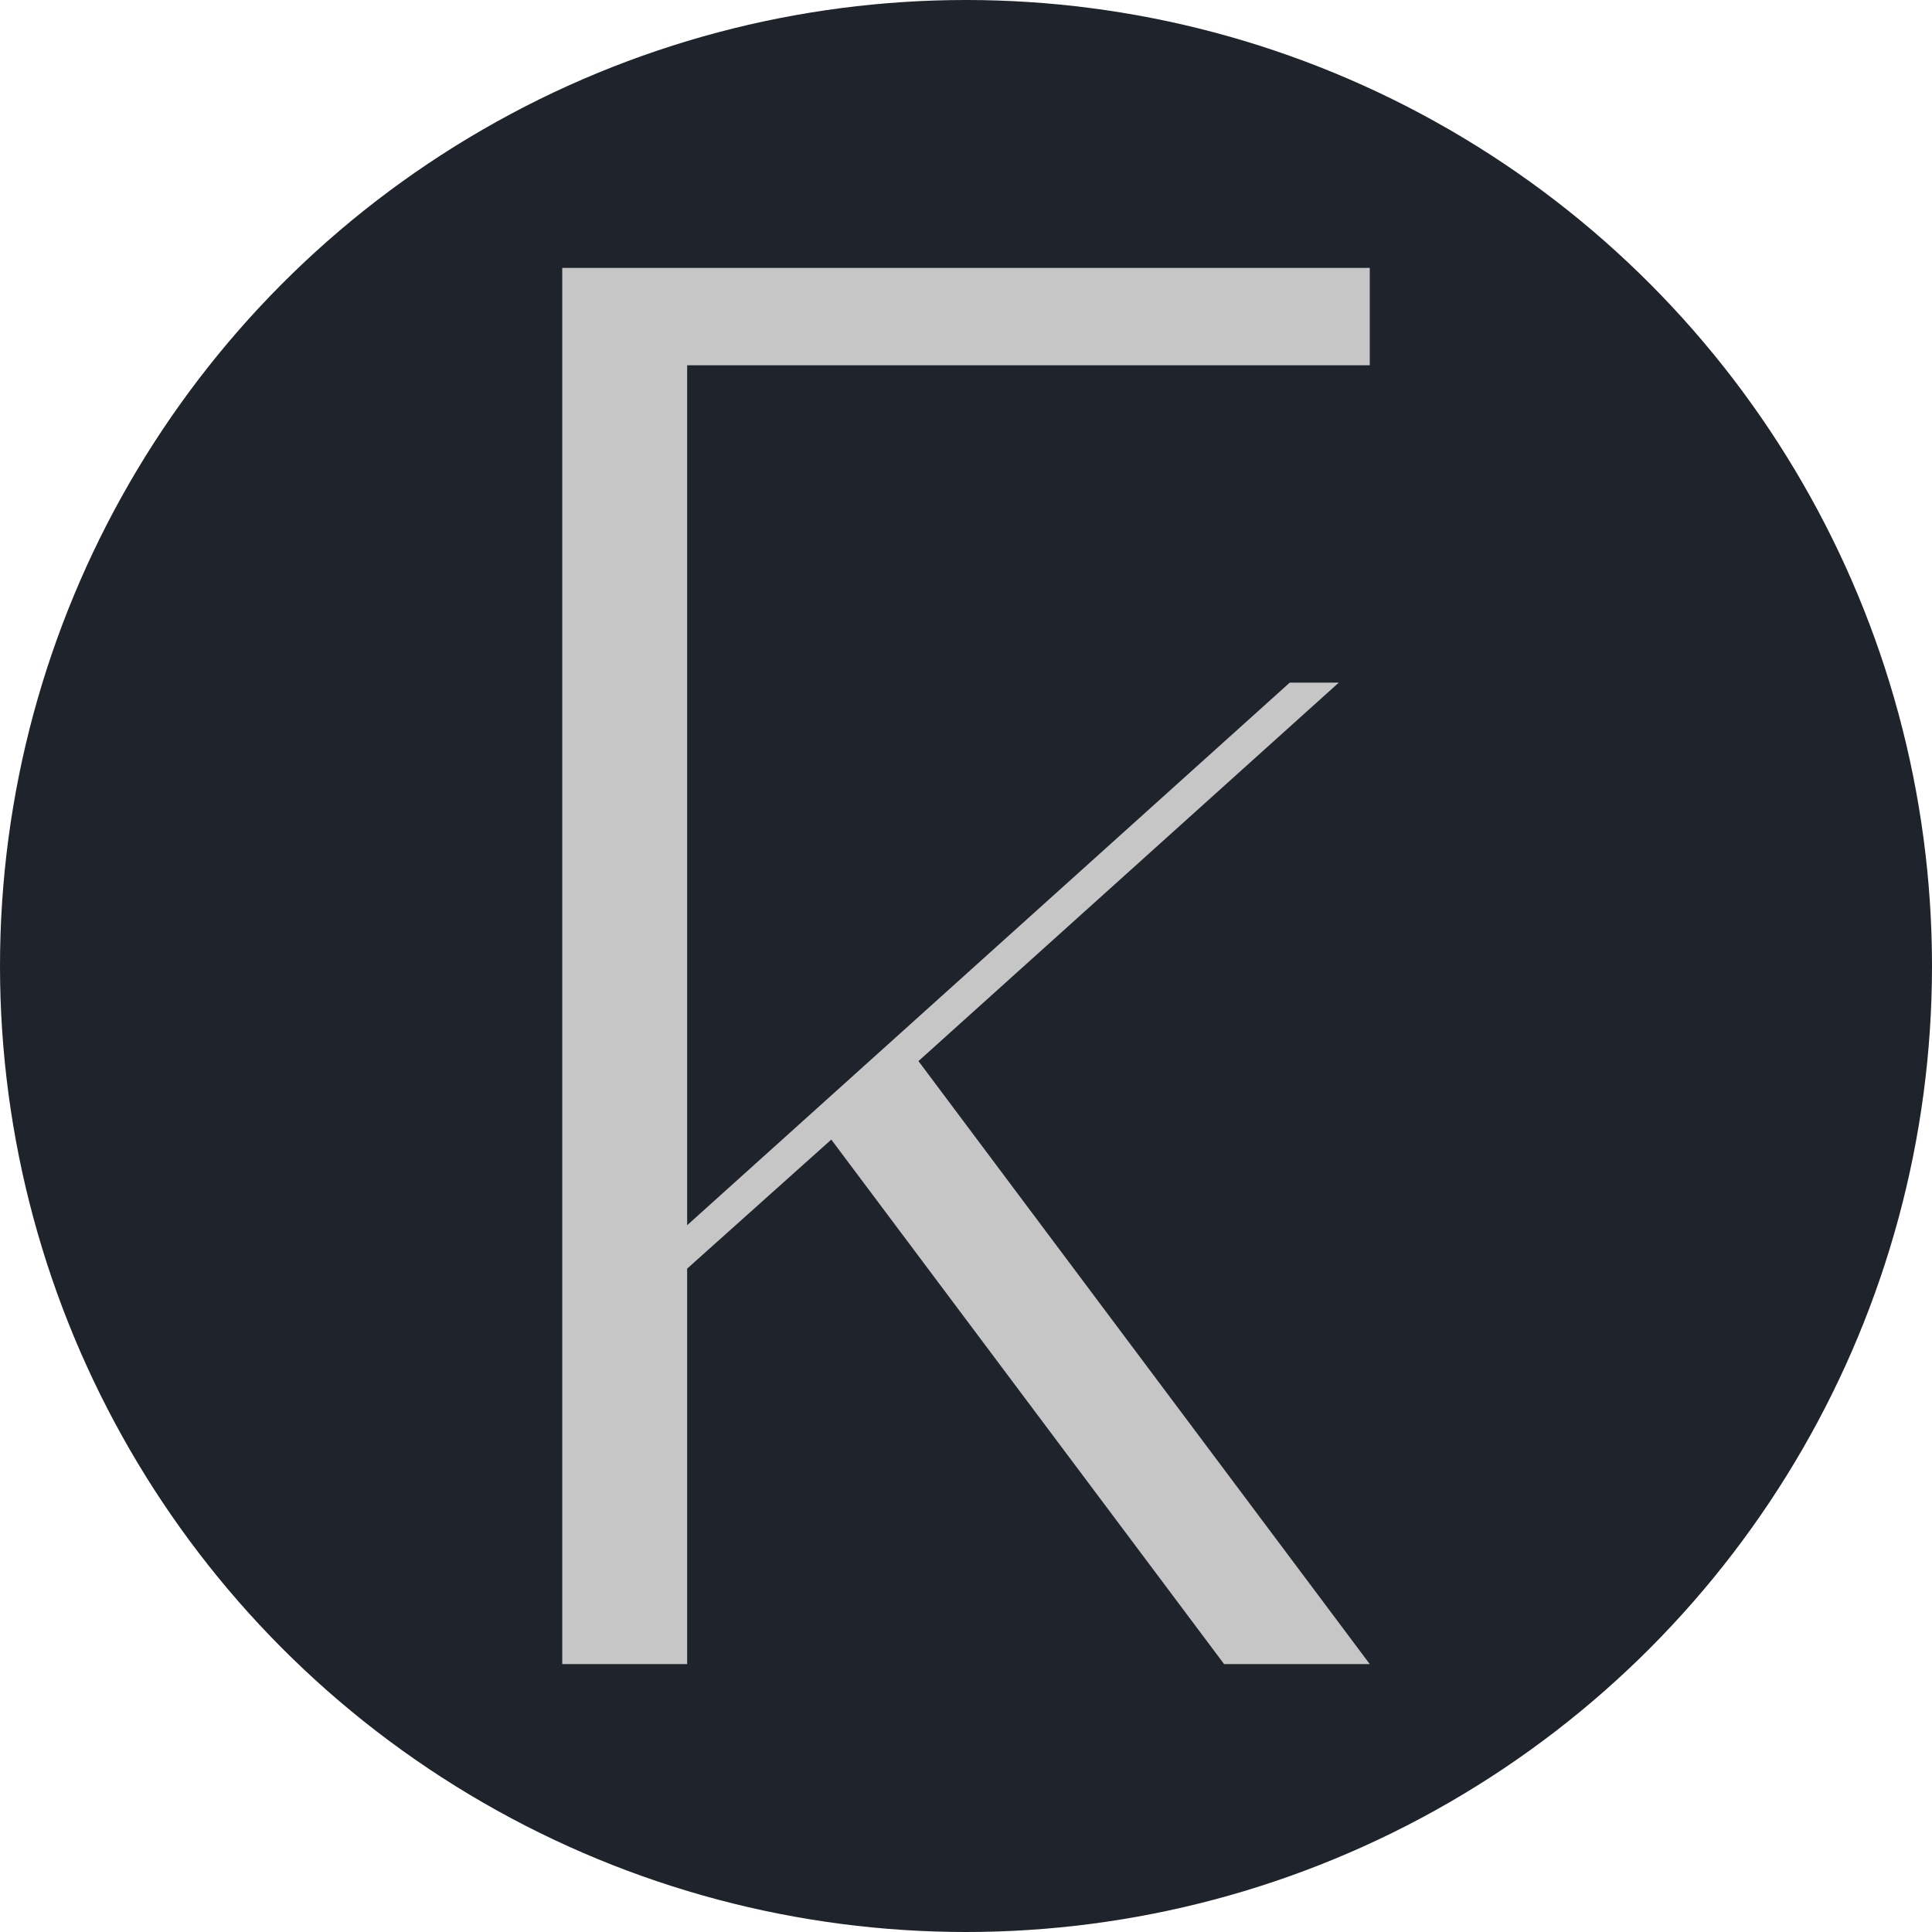 <svg xmlns="http://www.w3.org/2000/svg" xmlns:xlink="http://www.w3.org/1999/xlink" id="Camada_1" x="0px" y="0px" viewBox="0 0 512 512" style="enable-background:new 0 0 512 512;" xml:space="preserve"><style type="text/css">	.st0{fill:#1F242C;}	.st1{fill:#C7C6C6;}</style><circle class="st0" cx="256" cy="256" r="256"></circle><polygon class="st1" points="363,96.8 363,71 182.1,71 149,71 149,96.8 149,441 182.1,441 182.1,336.2 220.3,302 324.4,441 363,441  243.4,281.2 354.8,180.9 341.8,180.9 182.1,324.7 182.1,96.8 "></polygon></svg>